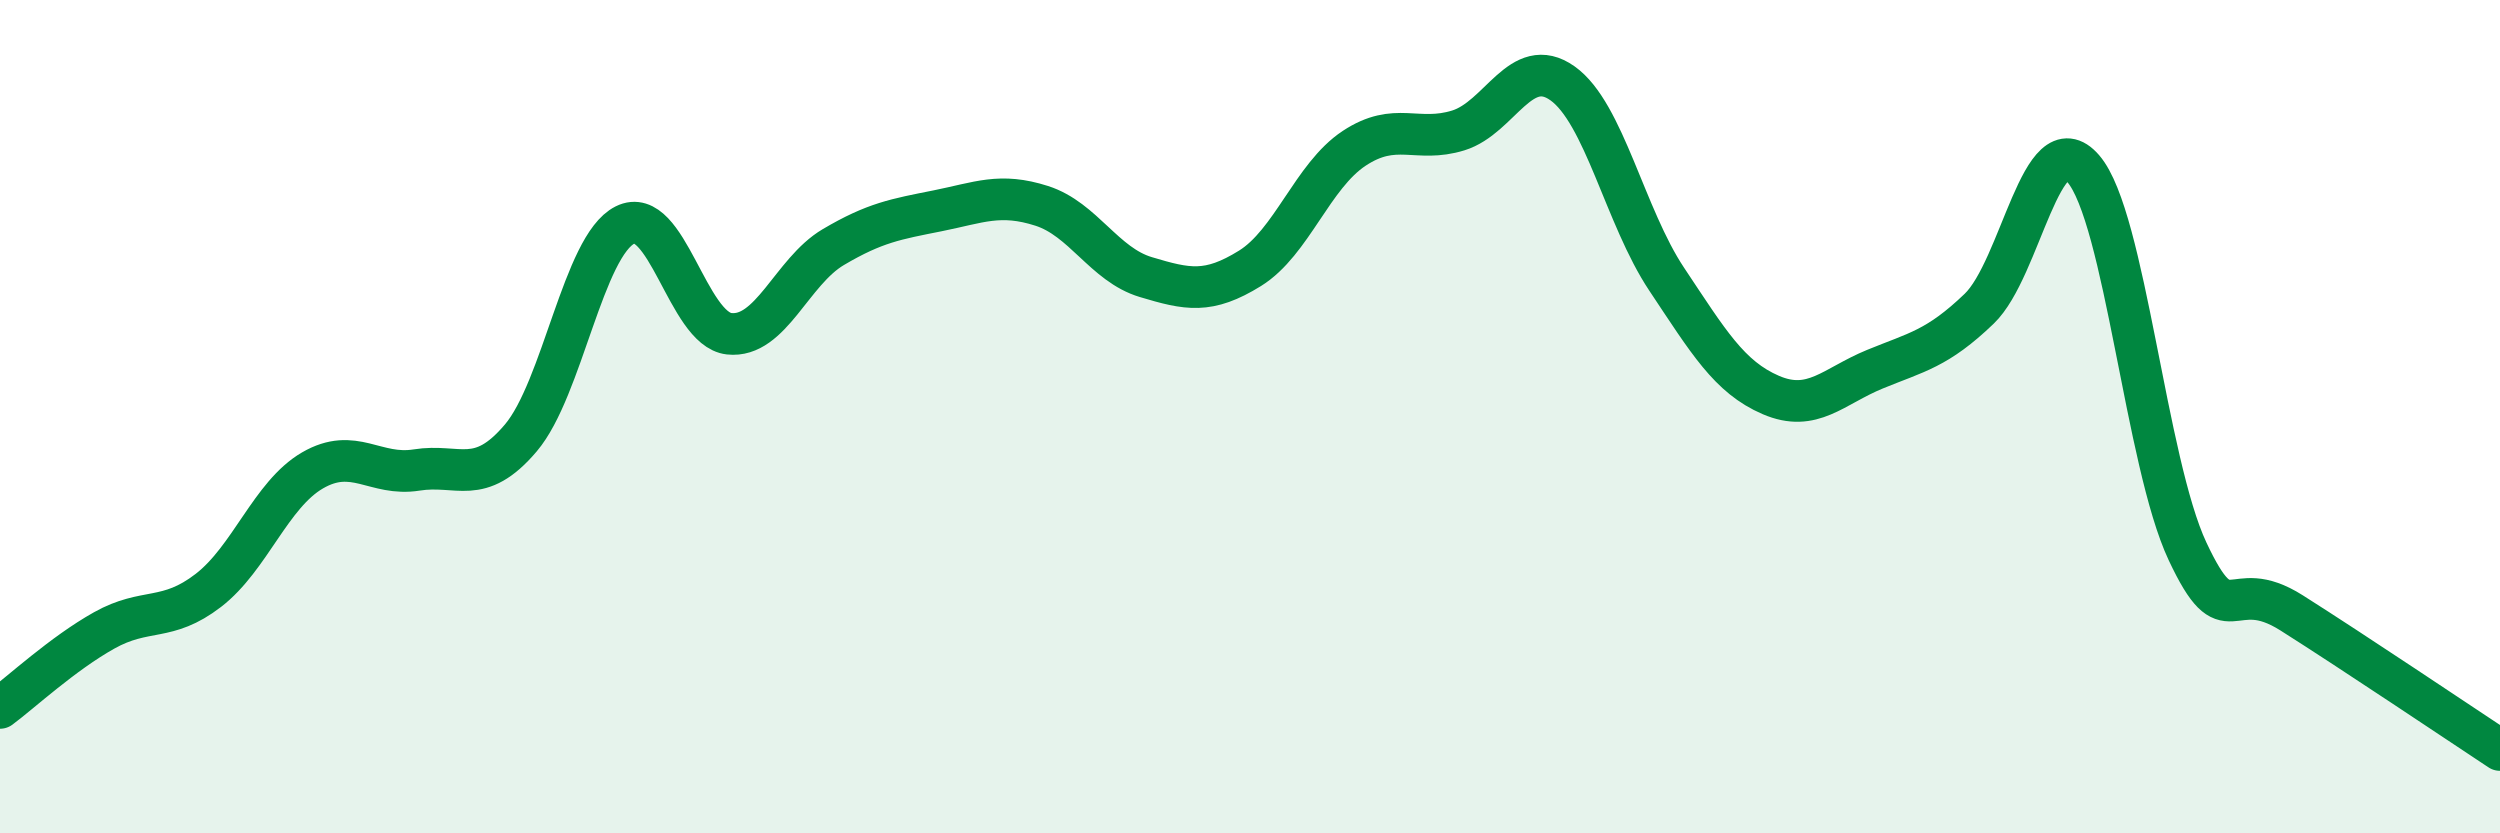 
    <svg width="60" height="20" viewBox="0 0 60 20" xmlns="http://www.w3.org/2000/svg">
      <path
        d="M 0,16.99 C 0.5,16.62 1.5,15.69 2.5,15.13 C 3.5,14.57 4,14.94 5,14.17 C 6,13.4 6.5,11.87 7.5,11.29 C 8.5,10.71 9,11.44 10,11.28 C 11,11.12 11.5,11.69 12.5,10.51 C 13.5,9.33 14,5.9 15,5.4 C 16,4.9 16.5,7.9 17.5,8.01 C 18.5,8.12 19,6.52 20,5.93 C 21,5.34 21.5,5.26 22.5,5.06 C 23.5,4.86 24,4.62 25,4.94 C 26,5.26 26.5,6.35 27.5,6.65 C 28.5,6.95 29,7.06 30,6.44 C 31,5.82 31.5,4.22 32.5,3.56 C 33.5,2.9 34,3.44 35,3.13 C 36,2.82 36.5,1.29 37.5,2 C 38.5,2.71 39,5.2 40,6.7 C 41,8.2 41.5,9.05 42.5,9.48 C 43.5,9.91 44,9.27 45,8.86 C 46,8.45 46.5,8.37 47.5,7.41 C 48.5,6.45 49,2.89 50,4.05 C 51,5.21 51.5,11.1 52.5,13.23 C 53.5,15.36 53.5,13.76 55,14.71 C 56.5,15.66 59,17.34 60,18L60 20L0 20Z"
        fill="#008740"
        opacity="0.1"
        stroke-linecap="round"
        stroke-linejoin="round"
      />
      <path
        d="M 0,16.99 C 0.5,16.62 1.5,15.69 2.5,15.13 C 3.5,14.57 4,14.94 5,14.17 C 6,13.4 6.5,11.87 7.5,11.29 C 8.5,10.71 9,11.44 10,11.28 C 11,11.12 11.5,11.69 12.5,10.51 C 13.5,9.33 14,5.9 15,5.4 C 16,4.9 16.5,7.9 17.5,8.01 C 18.5,8.12 19,6.52 20,5.93 C 21,5.34 21.5,5.26 22.5,5.06 C 23.5,4.86 24,4.62 25,4.94 C 26,5.26 26.5,6.35 27.5,6.65 C 28.5,6.95 29,7.06 30,6.44 C 31,5.82 31.5,4.22 32.5,3.56 C 33.5,2.9 34,3.44 35,3.13 C 36,2.82 36.5,1.29 37.5,2 C 38.5,2.71 39,5.2 40,6.7 C 41,8.2 41.5,9.05 42.5,9.48 C 43.5,9.91 44,9.27 45,8.86 C 46,8.45 46.5,8.37 47.5,7.41 C 48.5,6.45 49,2.89 50,4.05 C 51,5.21 51.5,11.1 52.5,13.23 C 53.5,15.36 53.5,13.76 55,14.71 C 56.5,15.66 59,17.34 60,18"
        stroke="#008740"
        stroke-width="1"
        fill="none"
        stroke-linecap="round"
        stroke-linejoin="round"
      />
    </svg>
  
